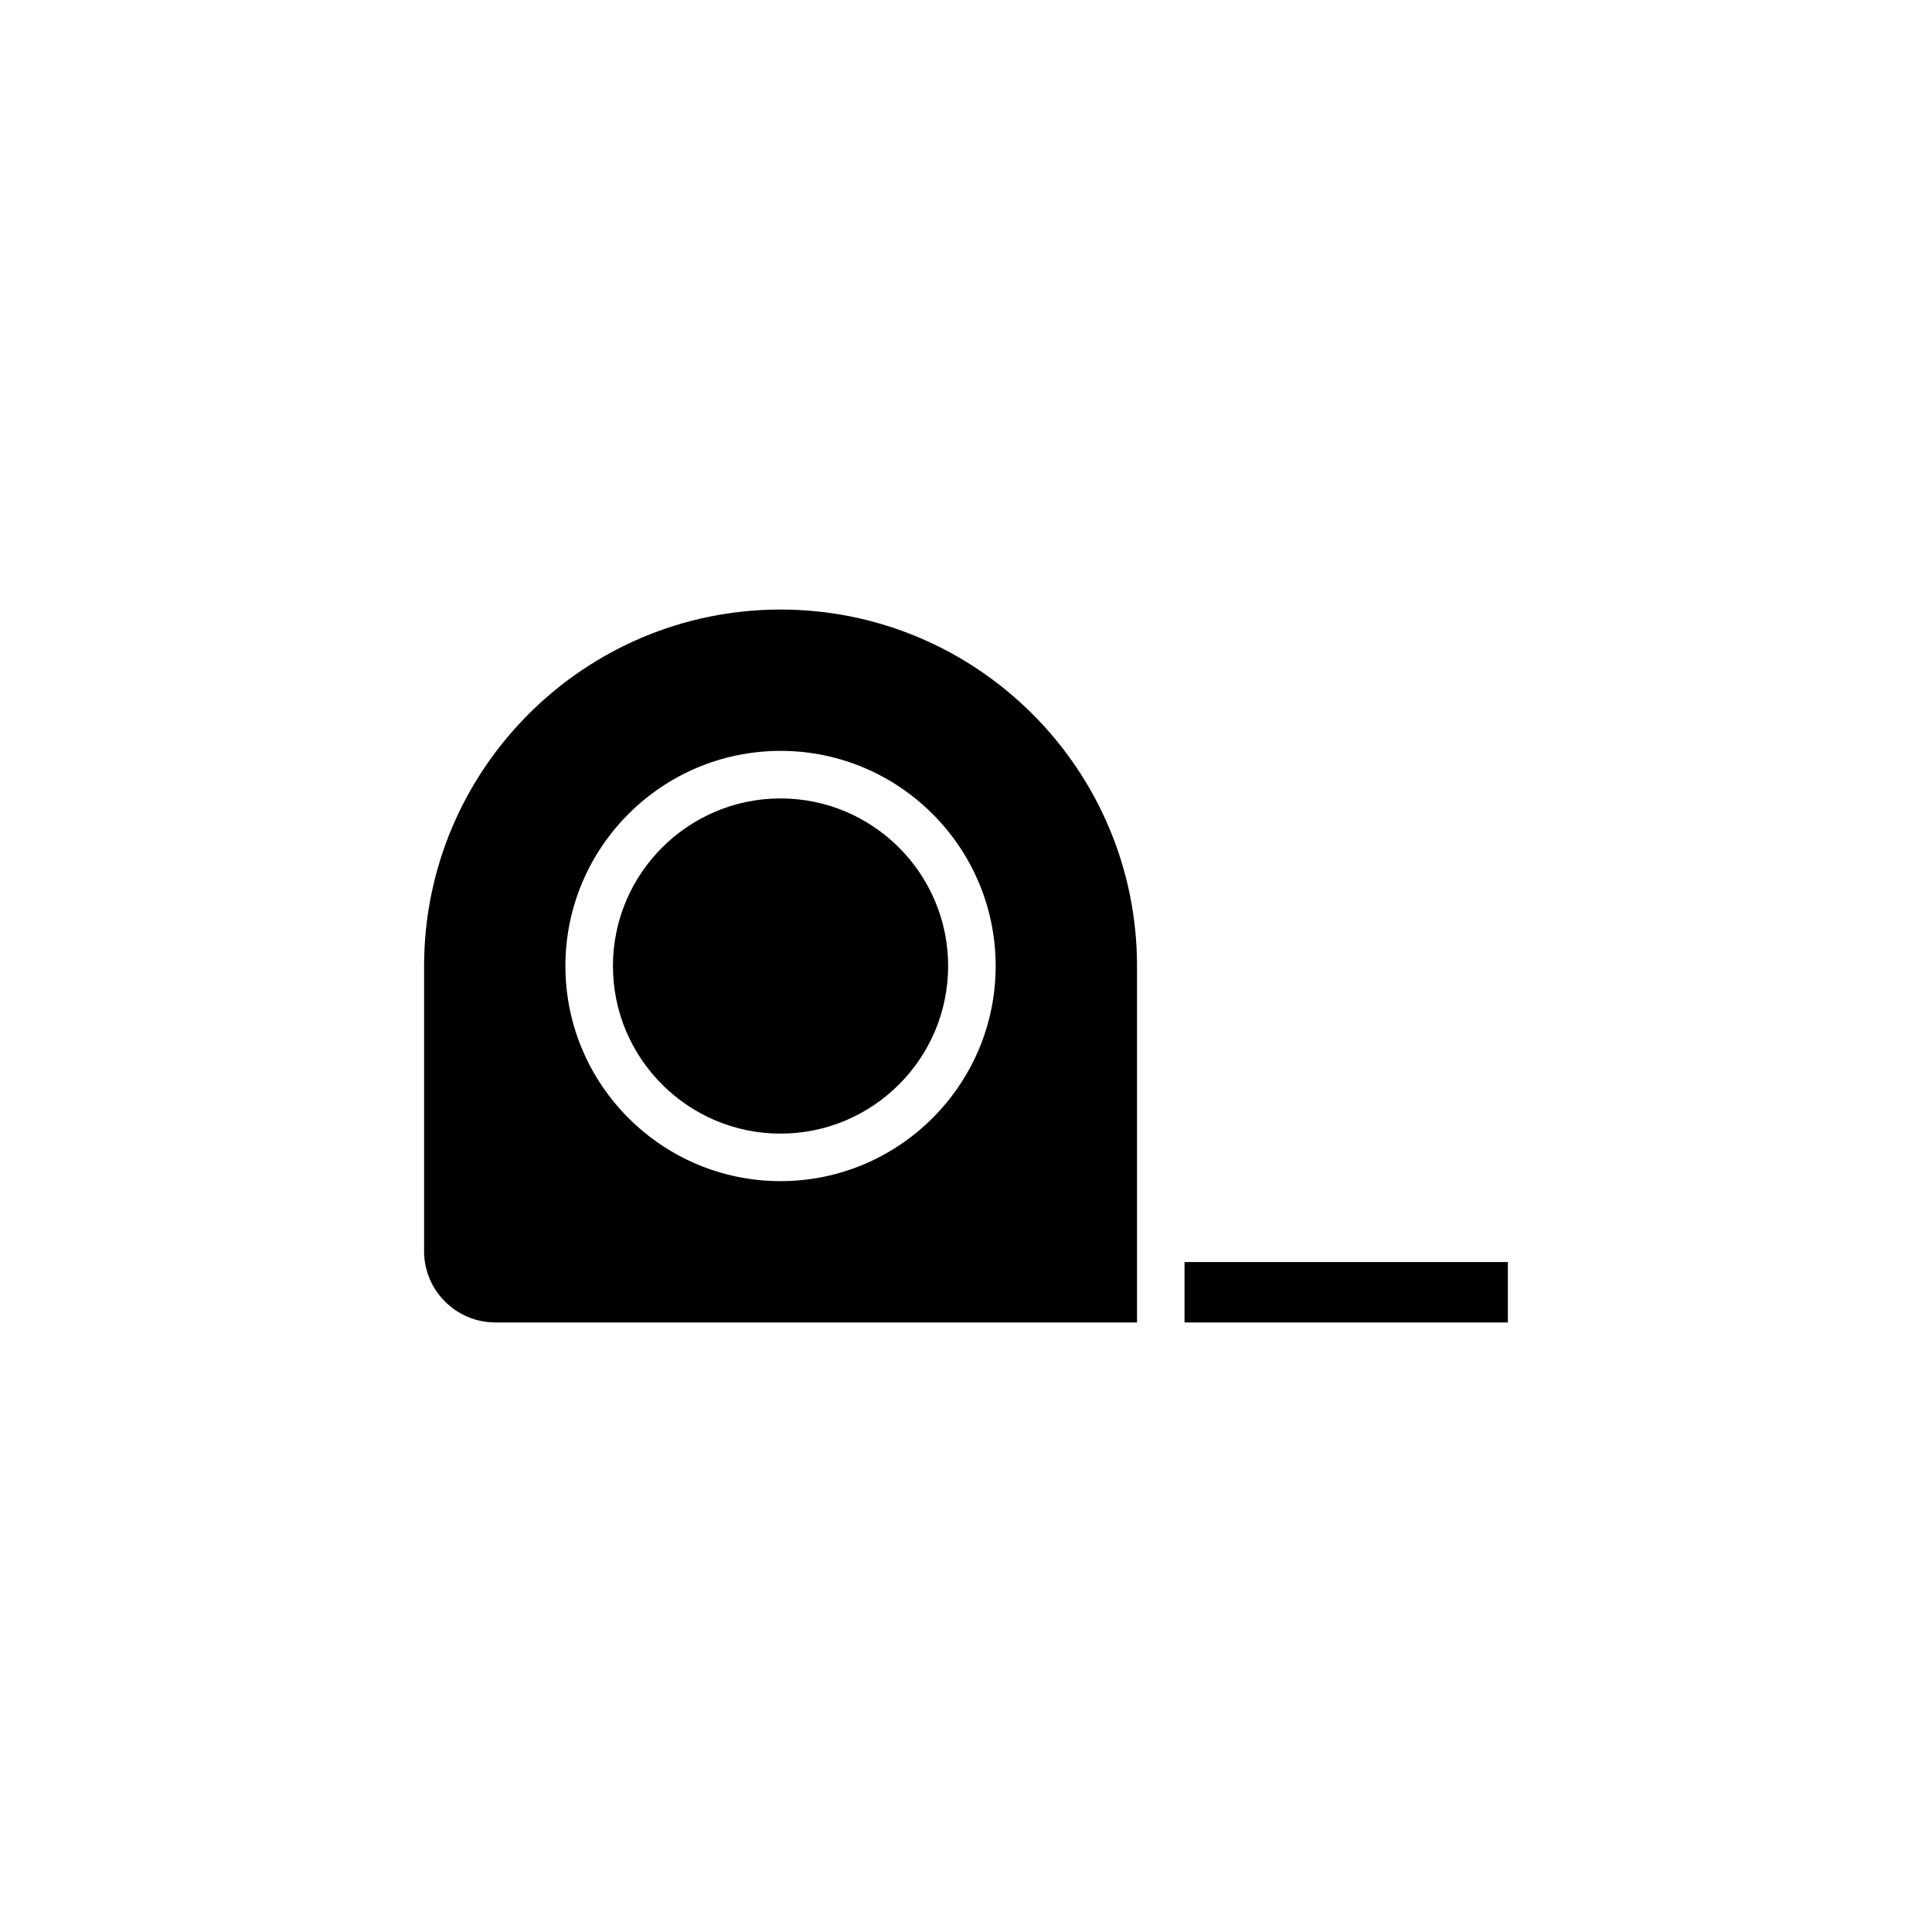 <?xml version="1.0" encoding="UTF-8"?>
<!-- Uploaded to: SVG Repo, www.svgrepo.com, Generator: SVG Repo Mixer Tools -->
<svg fill="#000000" width="800px" height="800px" version="1.1" viewBox="144 144 512 512" xmlns="http://www.w3.org/2000/svg">
 <path d="m256.39 475.57v-75.57c0-52.09 42.375-94.465 94.465-94.465s94.465 42.375 94.465 94.465v94.465h-170.04c-10.422-0.004-18.895-8.477-18.895-18.895zm201.52 18.891v-16.012h85.688v16.012zm-107.06-151.47c-31.438 0-57.012 25.578-57.012 57.012s25.578 57.012 57.012 57.012c31.434-0.004 57.012-25.582 57.012-57.012 0-31.434-25.574-57.012-57.012-57.012zm0 101.43c-24.488 0-44.414-19.926-44.414-44.414 0-24.488 19.926-44.414 44.414-44.414s44.414 19.926 44.414 44.414c0.004 24.488-19.922 44.414-44.414 44.414z"/>
</svg>